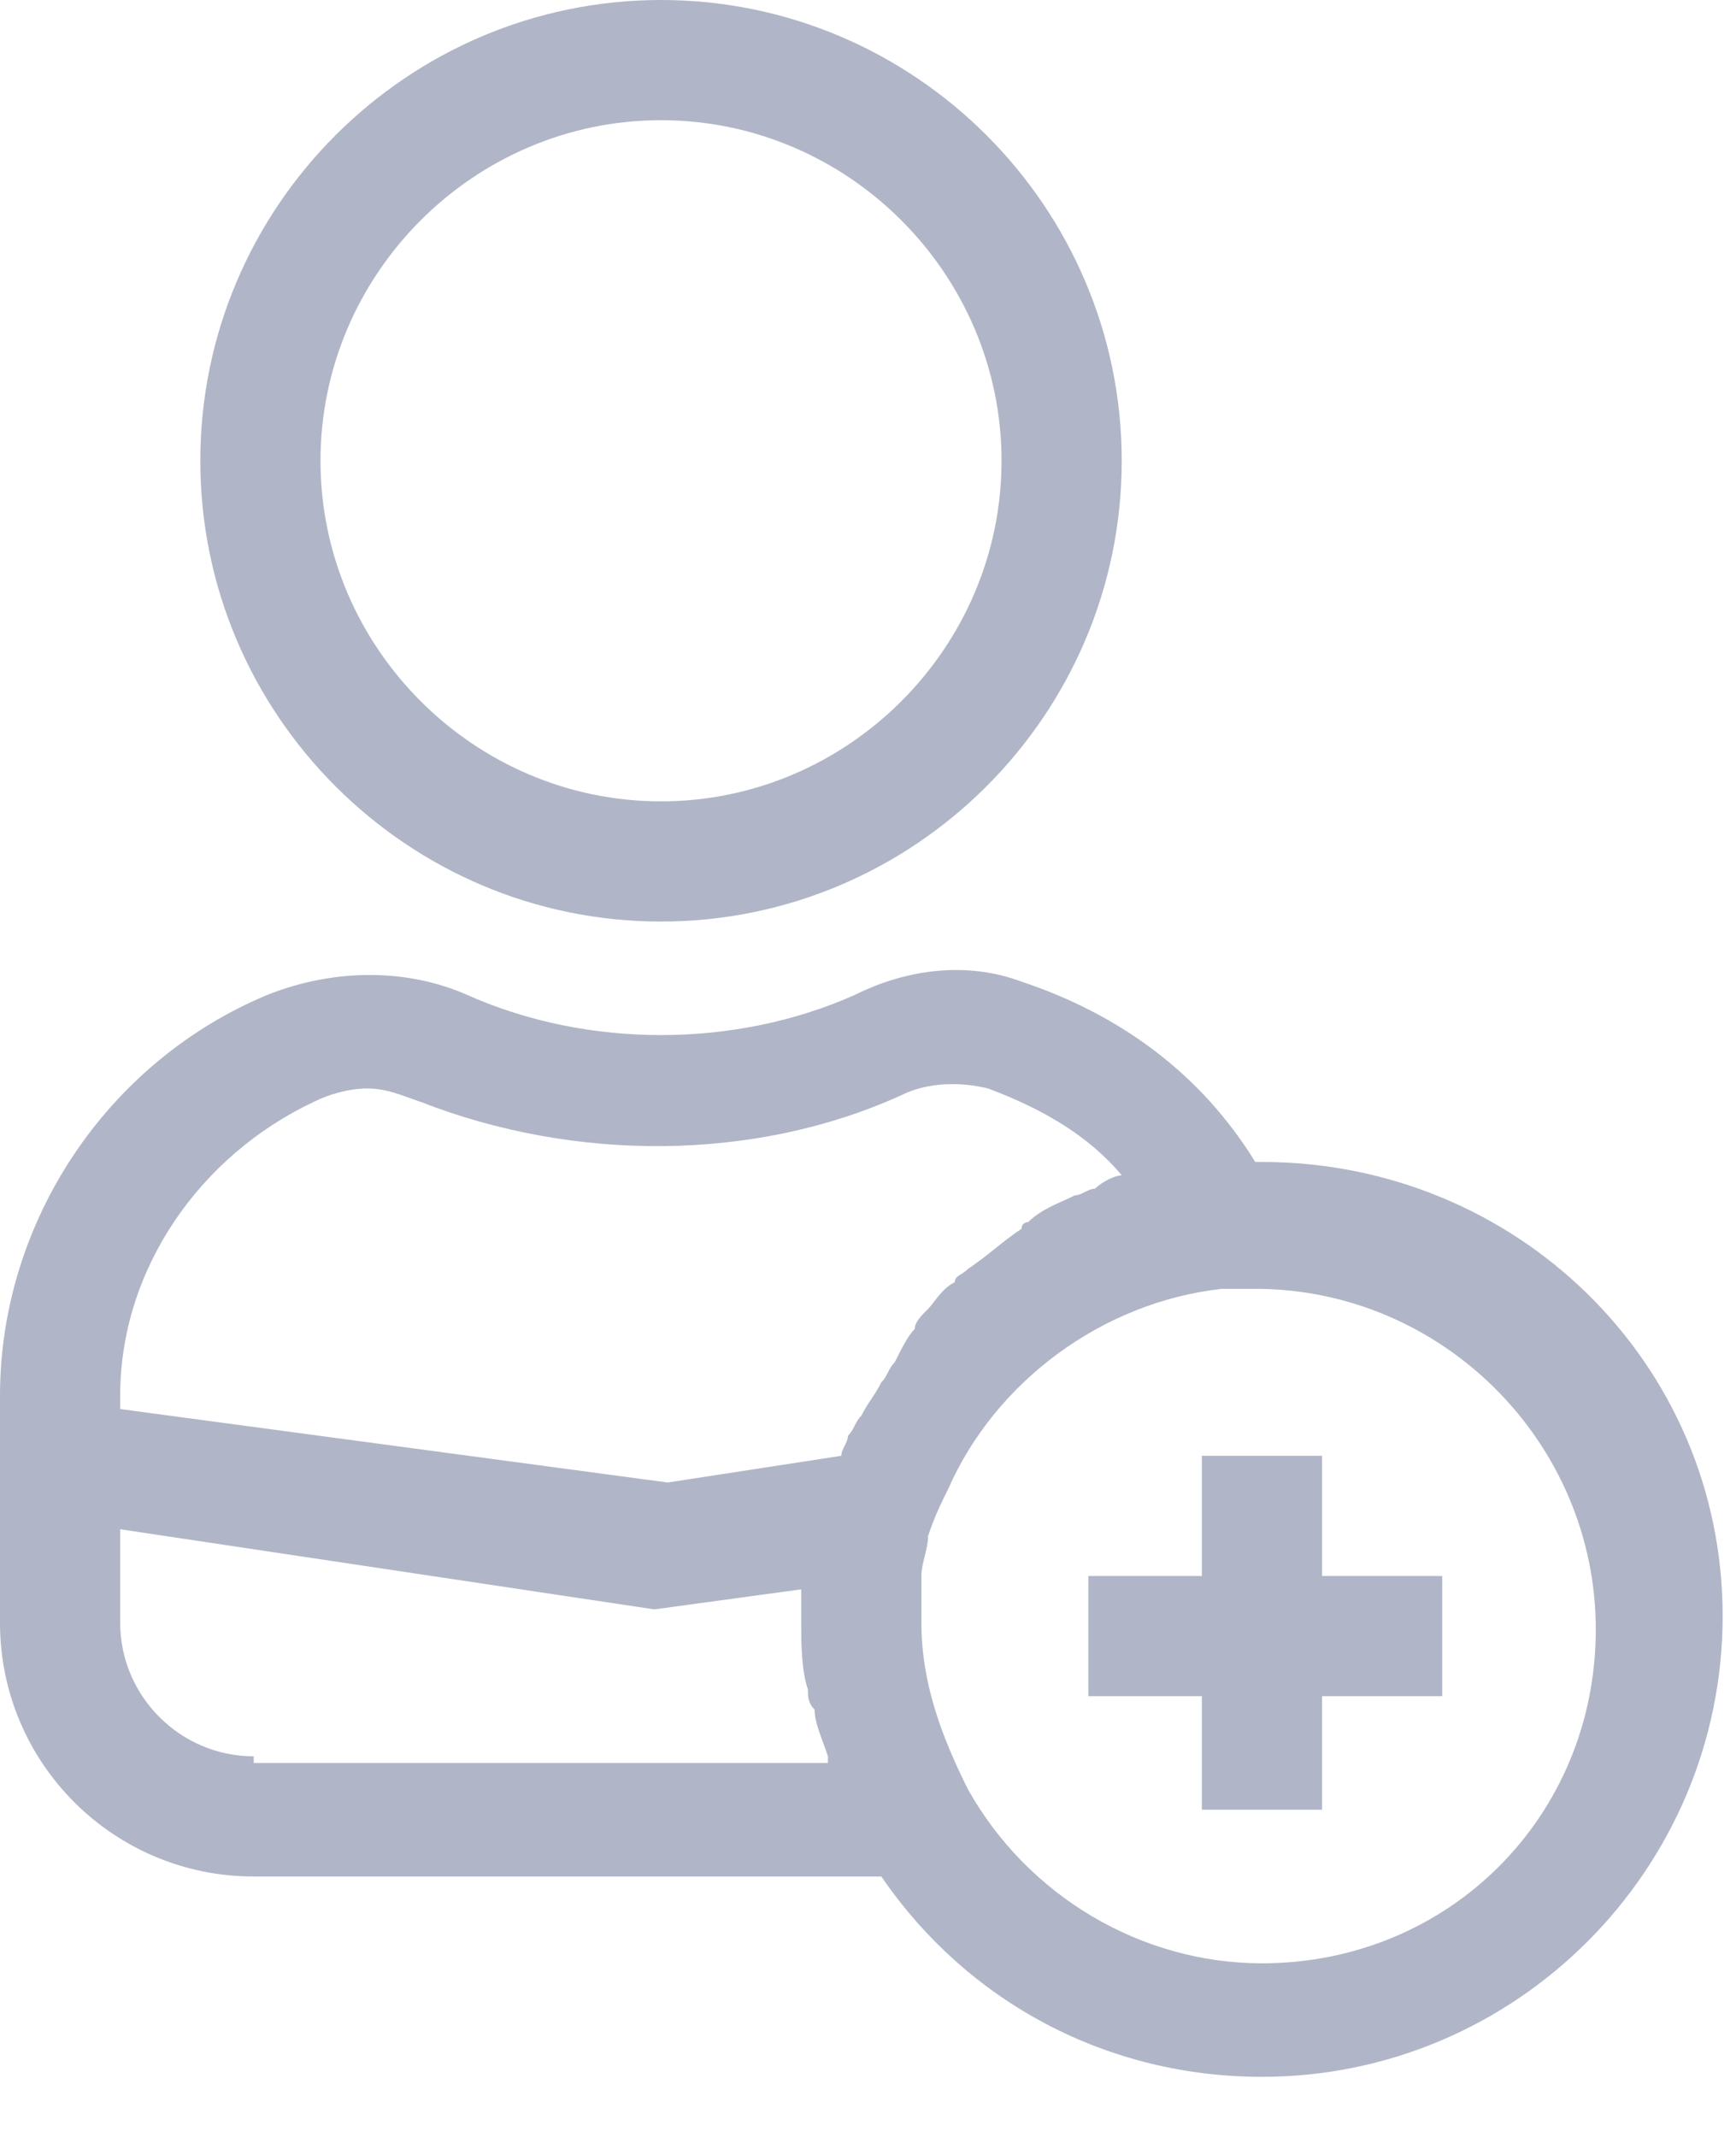 <svg width="26" height="32" fill="none" xmlns="http://www.w3.org/2000/svg"><path d="M9.9 13.8c3.8 0 6.9-3.1 6.9-6.9 0-3.8-3.1-6.9-6.9-6.9C6.1 0 3 3.1 3 6.9c0 3.8 3.1 6.9 6.9 6.9zm0-12c2.8 0 5.1 2.3 5.1 5.1S12.7 12 9.9 12 4.8 9.7 4.8 6.9s2.3-5.1 5.1-5.1zm9 15.6h-.1c-.8-1.3-2-2.2-3.5-2.7-.8-.3-1.7-.2-2.5.2-1.8.8-4 .8-5.8 0-.9-.4-2-.4-3 0-2.4 1-4 3.4-4 6v3.4c0 2.1 1.7 3.8 3.8 3.8h9.4c1.3 1.9 3.4 3 5.7 3 3.8 0 6.9-3.1 6.9-6.9 0-3.8-3.1-6.8-6.9-6.8zm-14.2-.9c.2-.1.5-.2.8-.2.3 0 .5.1.8.2 2.3.9 5 .9 7.2-.1.4-.2.9-.2 1.3-.1.8.3 1.5.7 2 1.3-.1 0-.3.1-.4.2-.1 0-.2.1-.3.1-.2.1-.5.2-.7.4 0 0-.1 0-.1.1-.3.2-.5.4-.8.6-.1.1-.2.1-.2.2-.2.1-.3.3-.4.4-.1.1-.2.2-.2.3-.1.1-.2.3-.3.5-.1.1-.1.2-.2.3-.1.2-.2.3-.3.5-.1.1-.1.2-.2.3 0 .1-.1.2-.1.3l-2.6.4-8.2-1.1v-.2c0-1.9 1.2-3.6 2.9-4.4zm-.9 9.8c-1.1 0-2-.9-2-2v-1.4l8 1.2 2.2-.3v.5c0 .3 0 .7.1 1 0 .1 0 .2.1.3 0 .2.1.4.2.7v.1H3.8v-.1zm15.1 3.1c-1.8 0-3.5-1-4.4-2.6-.4-.8-.7-1.6-.7-2.5v-.7c0-.2.1-.4.1-.6.1-.3.2-.5.3-.7.7-1.6 2.3-2.8 4.1-3h.5c2.8 0 5.1 2.3 5.1 5.1s-2.2 5-5 5z" fill="#B0B6C7"/><path d="M19.8 21.8H18v1.8h-1.7v1.8H18v1.7h1.8v-1.7h1.8v-1.8h-1.8v-1.8z" fill="#B0B6C7"/></svg>